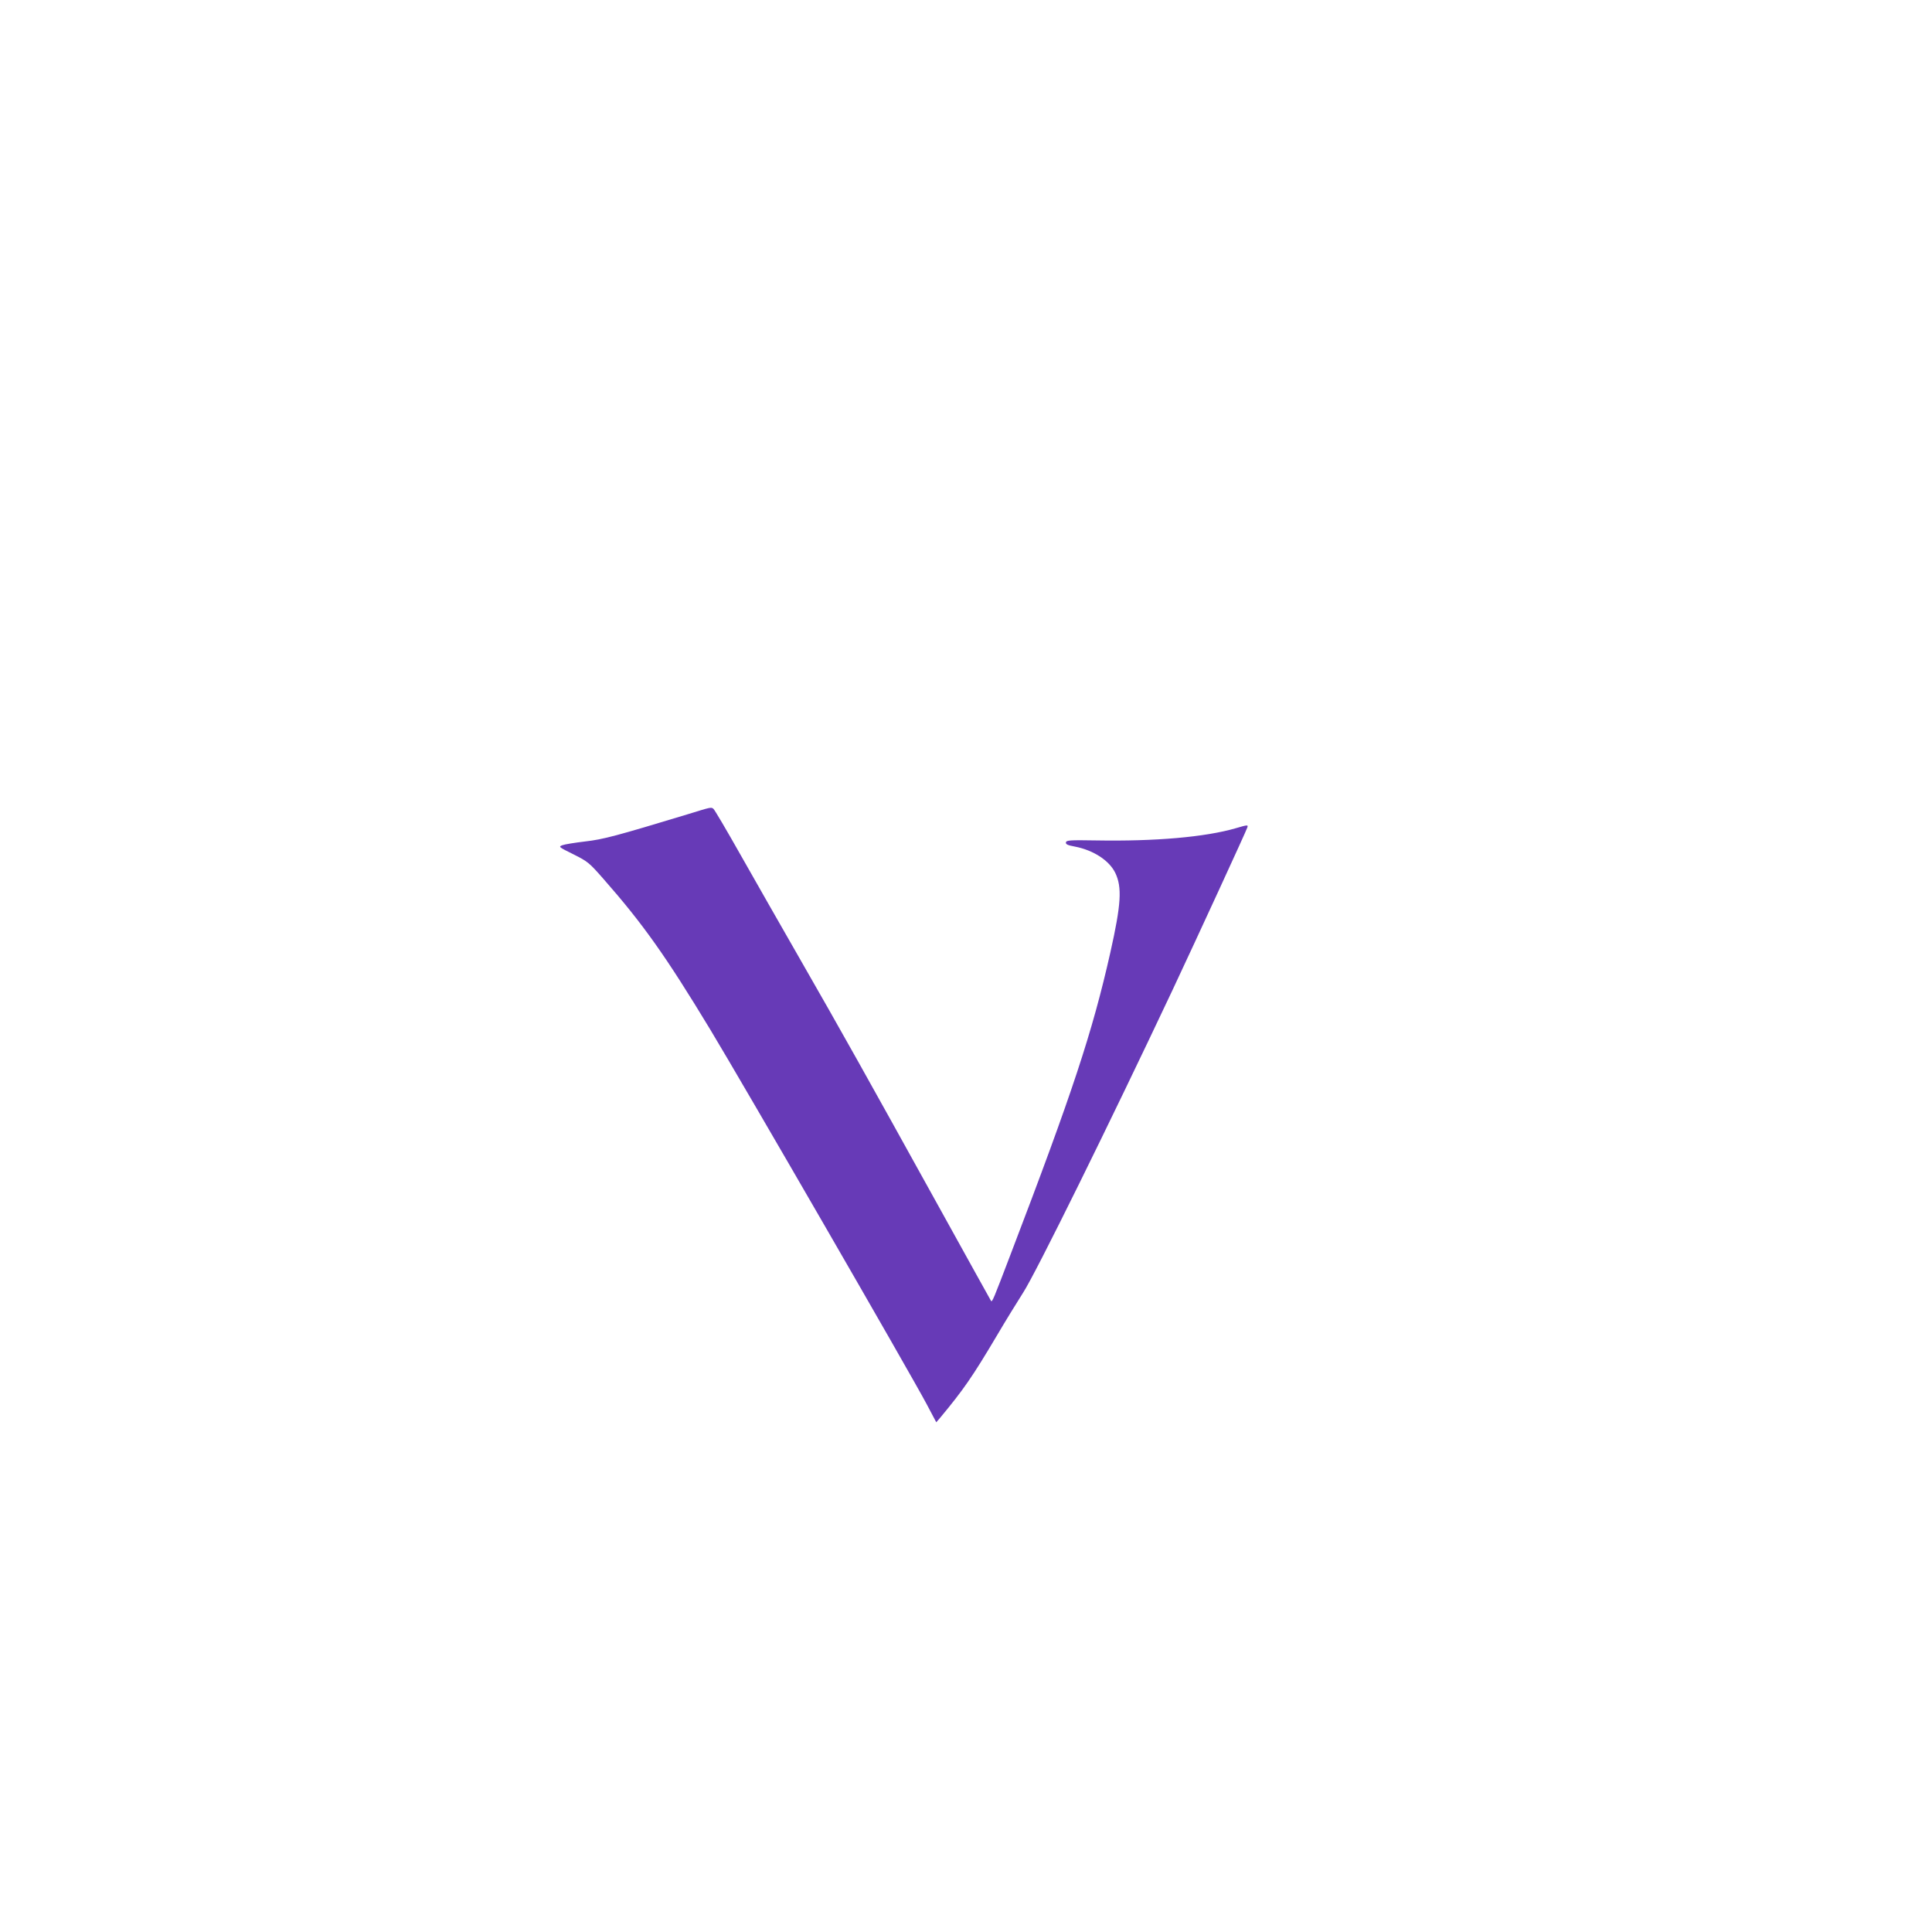 <?xml version="1.0" standalone="no"?>
<!DOCTYPE svg PUBLIC "-//W3C//DTD SVG 20010904//EN"
 "http://www.w3.org/TR/2001/REC-SVG-20010904/DTD/svg10.dtd">
<svg version="1.0" xmlns="http://www.w3.org/2000/svg"
 width="1280pt" height="1280pt" viewBox="0 0 1280 1280"
 preserveAspectRatio="xMidYMid meet">
<g transform="translate(0,1280) scale(0.1,-0.1)"
fill="#673ab7" stroke="none">
<path d="M4565 7408 c-485 -147 -567 -169 -689 -183 -68 -8 -136 -19 -151 -25
-26 -10 -23 -12 74 -60 96 -48 105 -56 199 -163 261 -297 413 -511 707 -997
220 -364 1326 -2278 1435 -2484 l63 -119 25 29 c154 185 215 273 374 541 61
104 141 233 176 288 84 129 574 1123 989 2003 163 347 490 1057 497 1080 6 18
2 18 -76 -5 -203 -59 -535 -88 -928 -81 -173 3 -195 1 -198 -13 -2 -13 11 -19
60 -28 123 -24 227 -92 267 -174 46 -96 39 -208 -33 -529 -119 -527 -250 -925
-660 -1997 -114 -299 -122 -319 -130 -310 -1 2 -169 303 -371 669 -444 802
-621 1119 -900 1605 -117 204 -290 507 -385 675 -95 168 -177 308 -184 312
-15 11 -16 11 -161 -34z"/>
</g>
</svg>
